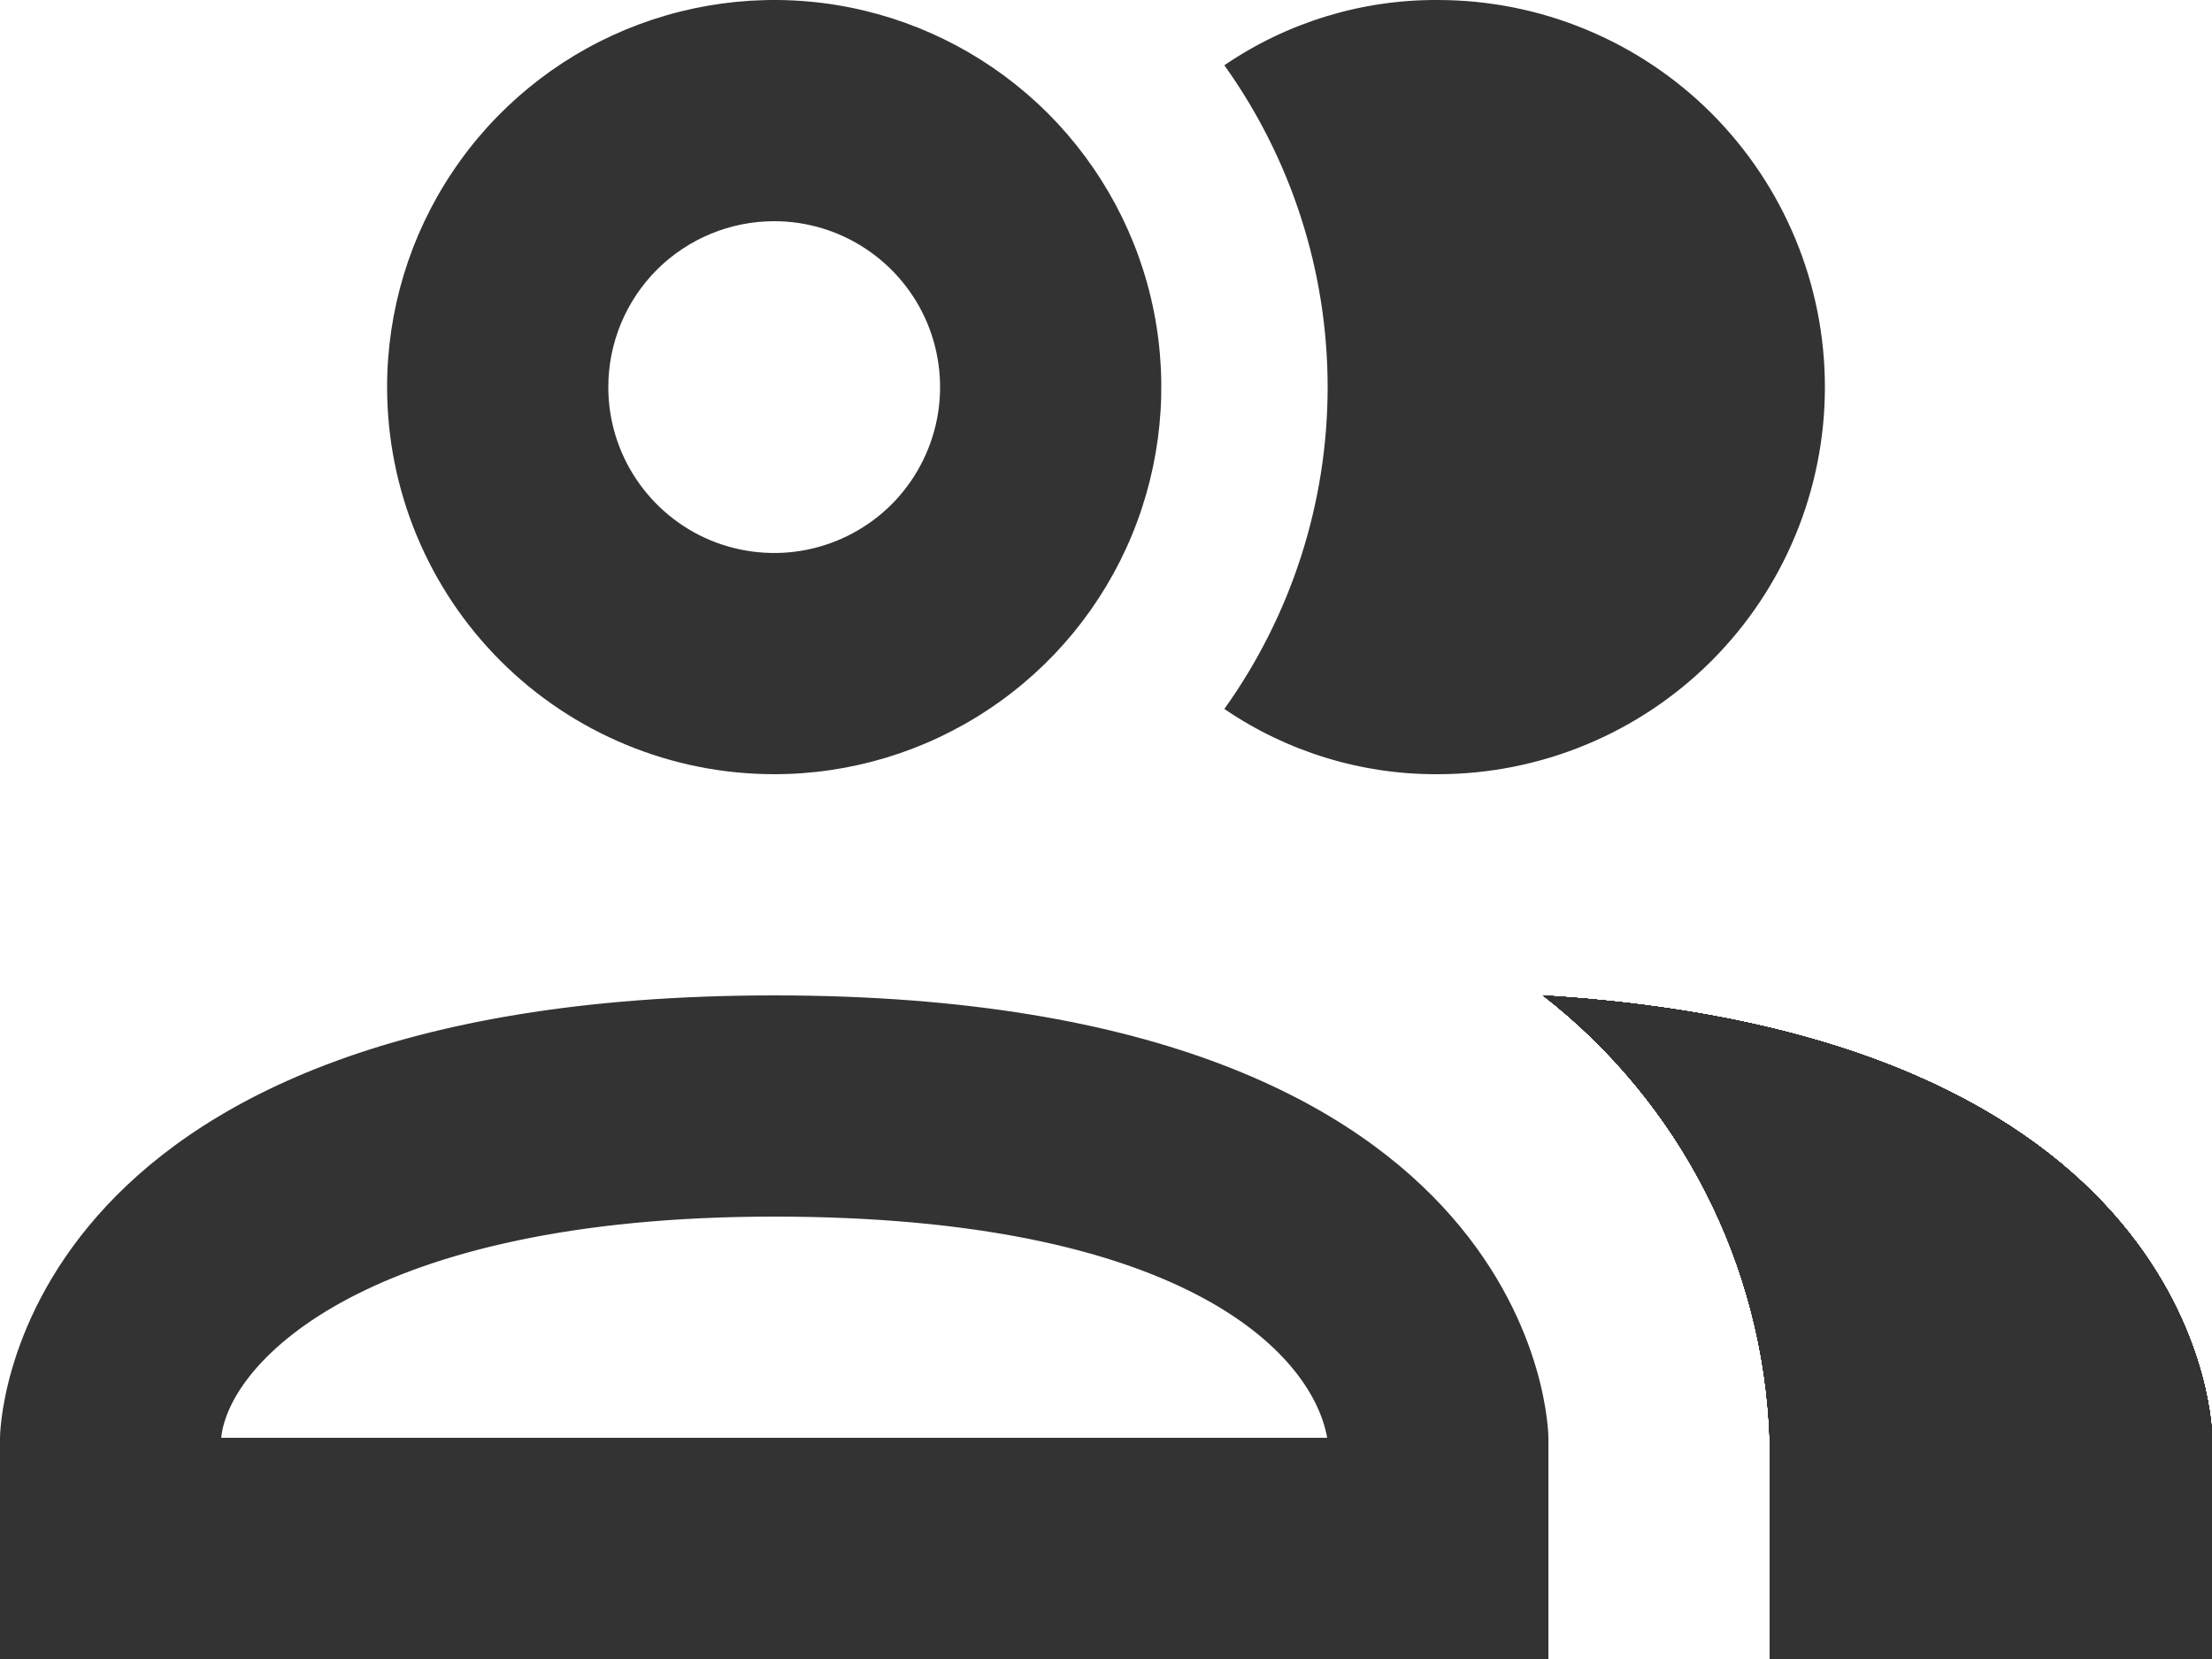 <svg width="20" height="15" viewBox="0 0 20 15" fill="none" xmlns="http://www.w3.org/2000/svg">
<path d="M11.07 6.41C11.677 5.561 12.004 4.544 12.004 3.5C12.004 2.456 11.677 1.439 11.07 0.59C11.639 0.202 12.312 -0.004 13 5.2579e-05C13.928 5.2579e-05 14.819 0.369 15.475 1.025C16.131 1.682 16.5 2.572 16.5 3.5C16.5 4.428 16.131 5.319 15.475 5.975C14.819 6.631 13.928 7 13 7C12.312 7.004 11.639 6.798 11.07 6.41ZM3.5 3.5C3.5 2.808 3.705 2.131 4.09 1.556C4.474 0.98 5.021 0.531 5.661 0.266C6.3 0.002 7.004 -0.068 7.683 0.067C8.362 0.202 8.985 0.536 9.475 1.025C9.964 1.515 10.298 2.138 10.433 2.817C10.568 3.496 10.498 4.2 10.234 4.839C9.969 5.479 9.52 6.026 8.944 6.41C8.369 6.795 7.692 7 7 7C6.072 7 5.181 6.631 4.525 5.975C3.869 5.319 3.5 4.428 3.5 3.5ZM5.5 3.5C5.5 3.797 5.588 4.087 5.753 4.333C5.918 4.58 6.152 4.772 6.426 4.886C6.7 4.999 7.002 5.029 7.293 4.971C7.584 4.913 7.851 4.77 8.061 4.561C8.27 4.351 8.413 4.084 8.471 3.793C8.529 3.502 8.499 3.2 8.386 2.926C8.272 2.652 8.08 2.418 7.833 2.253C7.587 2.088 7.297 2 7 2C6.602 2 6.221 2.158 5.939 2.439C5.658 2.721 5.5 3.102 5.5 3.5ZM14 13V15H0V13C0 13 0 9 7 9C14 9 14 13 14 13ZM12 13C11.86 12.22 10.67 11 7 11C3.33 11 2.07 12.31 2 13M13.95 9C14.563 9.477 15.064 10.082 15.418 10.773C15.772 11.464 15.971 12.224 16 13V15H20V13C20 13 20 9.37 13.94 9H13.95Z" fill="#333"/>
<path d="M13.951 9L13.952 9.001C20.001 9.374 20.001 13 20.001 13V15H16.001V13C15.972 12.224 15.774 11.464 15.42 10.773C15.066 10.082 14.565 9.477 13.952 9.001C13.949 9 13.945 9 13.941 9H13.951Z" fill="#333"/>
<path d="M13.952 9.001C20.001 9.374 20.001 13 20.001 13V15H16.001V13C15.972 12.224 15.774 11.464 15.42 10.773C15.066 10.082 14.565 9.477 13.952 9.001C13.949 9 13.945 9 13.941 9L13.952 9.001Z" fill="#333"/>
<path d="M13.952 9.001C20.001 9.374 20.001 13 20.001 13V15H16.001V13C15.972 12.224 15.774 11.464 15.42 10.773C15.066 10.082 14.565 9.477 13.952 9.001C13.949 9 13.945 9 13.941 9L13.952 9.001Z" fill="#333"/>
<path d="M13.952 9.001C20.001 9.374 20.001 13 20.001 13V15H16.001V13C15.972 12.224 15.774 11.464 15.42 10.773C15.066 10.082 14.565 9.477 13.952 9.001C13.949 9 13.945 9 13.941 9L13.952 9.001Z" fill="#333"/>
<path d="M13.952 9.001C20.001 9.374 20.001 13 20.001 13V15H16.001V13C15.972 12.224 15.774 11.464 15.42 10.773C15.066 10.082 14.565 9.477 13.952 9.001C13.949 9 13.945 9 13.941 9L13.952 9.001Z" fill="#333"/>
<path d="M13.952 9.001C20.001 9.374 20.001 13 20.001 13V15H16.001V13C15.972 12.224 15.774 11.464 15.42 10.773C15.066 10.082 14.565 9.477 13.952 9.001C13.949 9 13.945 9 13.941 9L13.952 9.001Z" fill="#333"/>
<path d="M13.952 9L13.953 9.001C20.002 9.374 20.002 13 20.002 13V15H16.002V13C15.973 12.224 15.774 11.464 15.42 10.773C15.066 10.082 14.565 9.477 13.953 9.001C13.949 9 13.945 9 13.942 9H13.952Z" fill="#333"/>
<path d="M13.953 9.001C20.002 9.374 20.002 13 20.002 13V15H16.002V13C15.973 12.224 15.774 11.464 15.42 10.773C15.066 10.082 14.565 9.477 13.953 9.001C13.949 9 13.945 9 13.942 9L13.953 9.001Z" fill="#333"/>
<path d="M13.953 9.001C20.002 9.374 20.002 13 20.002 13V15H16.002V13C15.973 12.224 15.774 11.464 15.42 10.773C15.066 10.082 14.565 9.477 13.953 9.001C13.949 9 13.945 9 13.942 9L13.953 9.001Z" fill="#333"/>
<path d="M13.953 9.001C20.002 9.374 20.002 13 20.002 13V15H16.002V13C15.973 12.224 15.774 11.464 15.42 10.773C15.066 10.082 14.565 9.477 13.953 9.001C13.949 9 13.945 9 13.942 9L13.953 9.001Z" fill="#333"/>
<path d="M13.953 9.001C20.002 9.374 20.002 13 20.002 13V15H16.002V13C15.973 12.224 15.774 11.464 15.42 10.773C15.066 10.082 14.565 9.477 13.953 9.001C13.949 9 13.945 9 13.942 9L13.953 9.001Z" fill="#333"/>
<path d="M13.953 9.001C20.002 9.374 20.002 13 20.002 13V15H16.002V13C15.973 12.224 15.774 11.464 15.42 10.773C15.066 10.082 14.565 9.477 13.953 9.001C13.949 9 13.945 9 13.942 9L13.953 9.001Z" fill="#333"/>
</svg>
